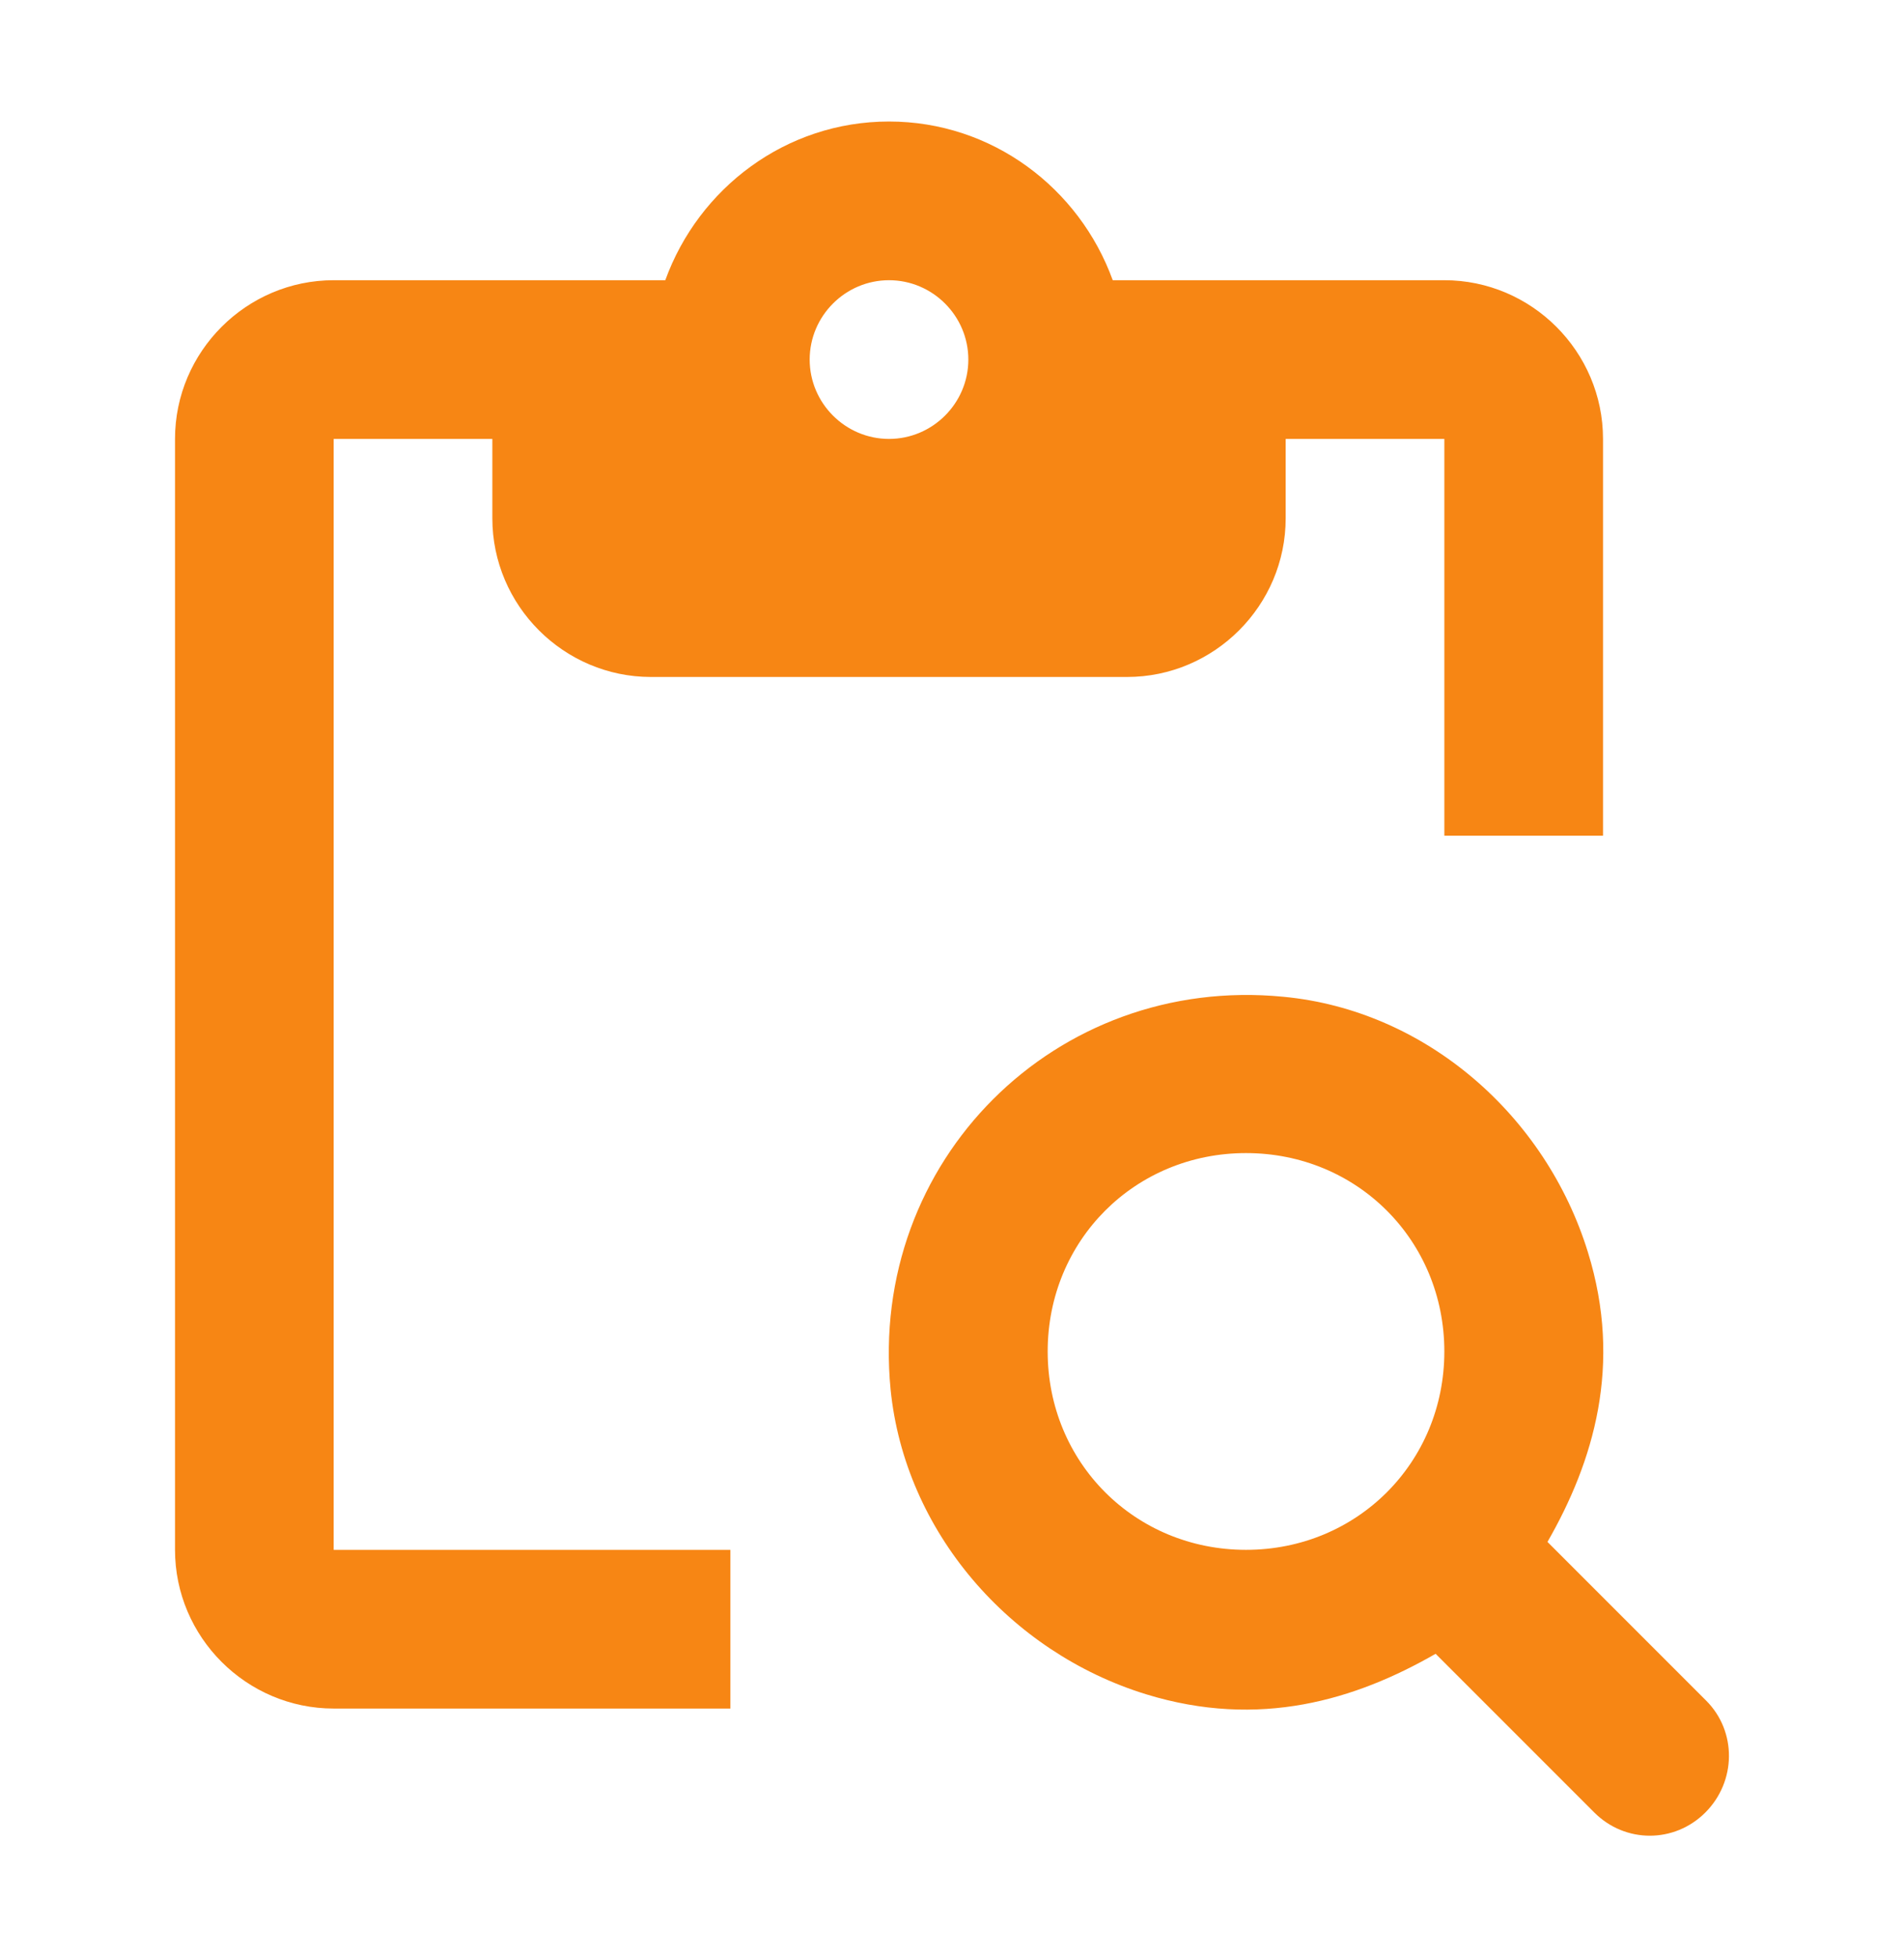<svg width="36" height="37" viewBox="0 0 36 37" fill="none" xmlns="http://www.w3.org/2000/svg">
<path d="M6.309 8.297H9.309V9.797C9.309 11.447 10.659 12.797 12.309 12.797H21.309C22.959 12.797 24.309 11.447 24.309 9.797V8.297H27.309V15.797H30.309V8.297C30.309 6.647 28.959 5.297 27.309 5.297H21.039C20.409 3.557 18.759 2.297 16.809 2.297C14.859 2.297 13.209 3.557 12.579 5.297H6.309C4.659 5.297 3.309 6.647 3.309 8.297V29.297C3.309 30.947 4.659 32.297 6.309 32.297H13.809V29.297H6.309V8.297ZM16.809 5.297C17.634 5.297 18.309 5.972 18.309 6.797C18.309 7.622 17.634 8.297 16.809 8.297C15.984 8.297 15.309 7.622 15.309 6.797C15.309 5.972 15.984 5.297 16.809 5.297Z" fill="#F78614"/>
<path d="M32.259 32.147L29.259 29.147C30.129 27.632 30.684 25.802 30.024 23.672C29.229 21.092 26.964 19.097 24.264 18.842C19.959 18.422 16.419 21.947 16.839 26.267C17.109 28.952 19.089 31.232 21.669 32.027C23.814 32.687 25.629 32.132 27.144 31.262L30.144 34.262C30.729 34.847 31.659 34.847 32.244 34.262C32.829 33.677 32.844 32.732 32.259 32.147ZM23.559 29.297C21.459 29.297 19.809 27.647 19.809 25.547C19.809 23.447 21.459 21.797 23.559 21.797C25.659 21.797 27.309 23.447 27.309 25.547C27.309 27.647 25.659 29.297 23.559 29.297Z" fill="#F78614"/>
</svg>
